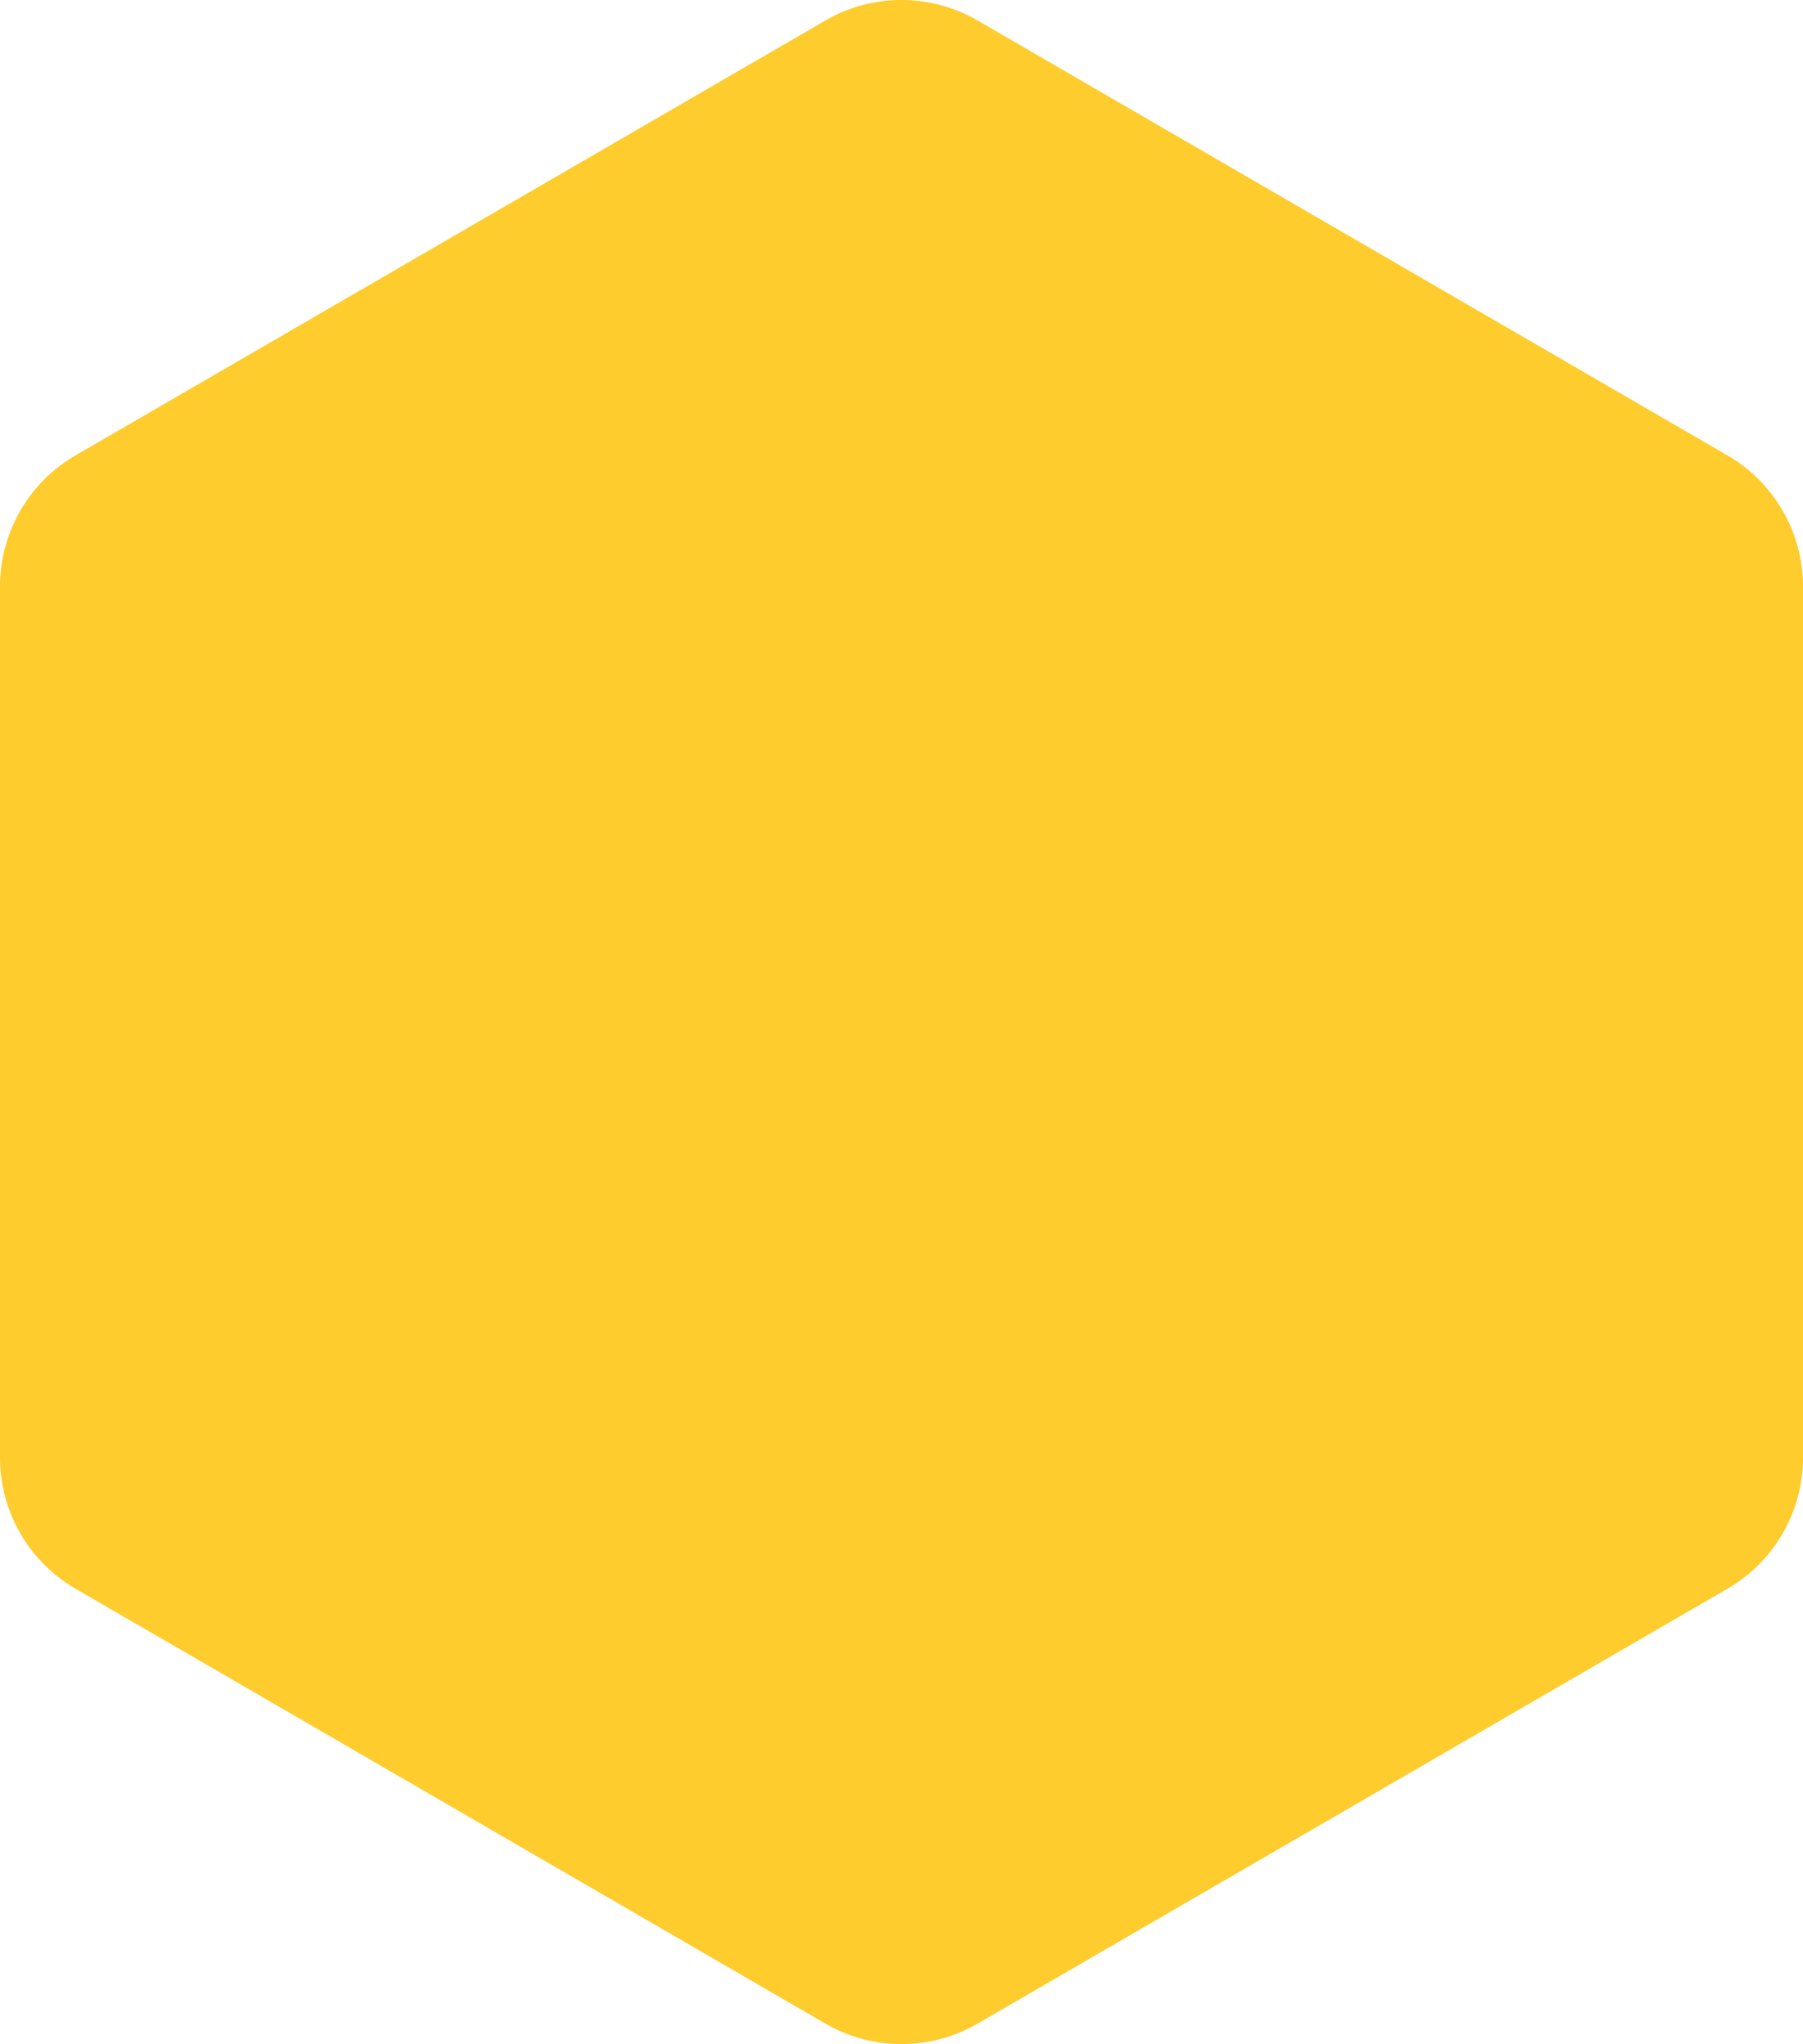 <svg width="237.956" height="269.76" viewBox="0 0 237.956 269.76" xmlns="http://www.w3.org/2000/svg">
    <path d="M129.012 2.699 227.99 60.1a20 20 0 0 1 9.966 17.301V192.36a20 20 0 0 1-9.966 17.301l-98.978 57.401a20 20 0 0 1-20.068 0L9.966 209.66A20 20 0 0 1 0 192.359V77.4a20 20 0 0 1 9.966-17.3l98.978-57.402a20 20 0 0 1 20.068 0z" fill="#FFCC2E" fill-rule="evenodd"/>
</svg>
